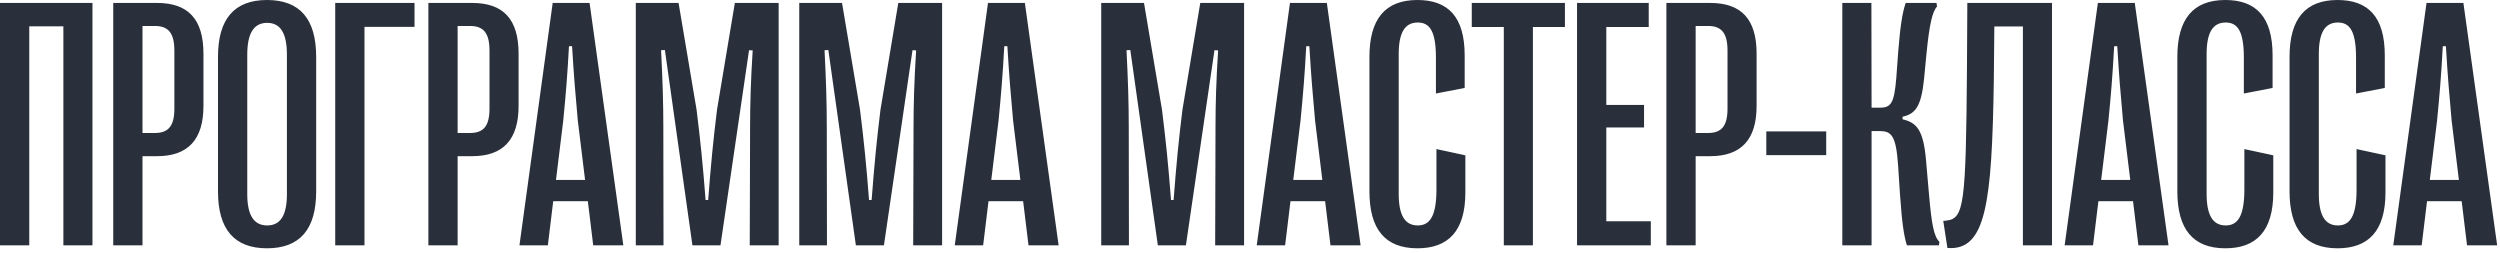 <?xml version="1.0" encoding="UTF-8"?> <svg xmlns="http://www.w3.org/2000/svg" width="564" height="57" viewBox="0 0 564 57" fill="none"><path d="M6.602 55.352L0 55.352L0 0.664L20.859 0.664L20.859 55.352H14.297L14.297 5.938L6.602 5.938L6.602 55.352ZM32.148 55.352H25.547L25.547 0.664L35.43 0.664C42.5 0.664 45.898 4.375 45.898 12.109L45.898 23.906C45.898 31.484 42.422 35.234 35.43 35.234L32.148 35.234L32.148 55.352ZM32.148 5.859L32.148 30L34.961 30C38.008 30 39.336 28.398 39.336 24.531L39.336 11.406C39.336 7.5 38.008 5.859 34.961 5.859L32.148 5.859ZM60.234 56.016C52.852 56.016 49.18 51.719 49.18 43.203L49.18 12.812C49.18 4.297 52.852 0 60.234 0C67.656 0 71.328 4.297 71.328 12.812L71.328 43.203C71.328 51.719 67.656 56.016 60.234 56.016ZM60.273 50.859C63.281 50.859 64.727 48.555 64.727 43.789L64.727 12.344C64.727 7.5 63.281 5.156 60.273 5.156C57.266 5.156 55.781 7.5 55.781 12.344L55.781 43.789C55.781 48.555 57.266 50.859 60.273 50.859ZM82.227 55.352L75.625 55.352L75.625 0.664L93.516 0.664L93.516 6.055L82.227 6.055L82.227 55.352ZM103.242 55.352L96.641 55.352L96.641 0.664L106.523 0.664C113.594 0.664 116.992 4.375 116.992 12.109L116.992 23.906C116.992 31.484 113.516 35.234 106.523 35.234L103.242 35.234L103.242 55.352ZM103.242 5.859L103.242 30L106.055 30C109.102 30 110.43 28.398 110.43 24.531L110.43 11.406C110.43 7.5 109.102 5.859 106.055 5.859L103.242 5.859ZM123.594 55.352H117.187L124.687 0.664L133.008 0.664L140.625 55.352L133.828 55.352L132.617 45.391H124.805L123.594 55.352ZM127.07 27.188L125.43 40.586H131.992L130.352 27.188C129.805 21.172 129.453 17.031 129.062 10.43H128.359C128.008 17.031 127.656 21.172 127.07 27.188ZM149.687 55.352L143.437 55.352L143.437 0.664L153.086 0.664L157.148 24.766C158.008 31.719 158.555 36.953 159.18 45.117H159.766C160.391 36.953 160.898 31.719 161.758 24.766L165.781 0.664L175.664 0.664L175.664 55.352H169.141L169.219 28.633C169.219 23.438 169.375 18.203 169.805 11.367L168.984 11.328L162.539 55.352L156.211 55.352L150 11.289L149.141 11.328C149.492 18.164 149.648 23.438 149.648 28.633L149.687 55.352ZM186.562 55.352H180.312L180.312 0.664L189.961 0.664L194.023 24.766C194.883 31.719 195.43 36.953 196.055 45.117H196.641C197.266 36.953 197.773 31.719 198.633 24.766L202.656 0.664L212.539 0.664L212.539 55.352H206.016L206.094 28.633C206.094 23.438 206.25 18.203 206.68 11.367L205.859 11.328L199.414 55.352H193.086L186.875 11.289L186.016 11.328C186.367 18.164 186.523 23.438 186.523 28.633L186.562 55.352ZM221.797 55.352H215.391L222.891 0.664L231.211 0.664L238.828 55.352L232.031 55.352L230.82 45.391L223.008 45.391L221.797 55.352ZM225.273 27.188L223.633 40.586L230.195 40.586L228.555 27.188C228.008 21.172 227.656 17.031 227.266 10.43L226.562 10.43C226.211 17.031 225.859 21.172 225.273 27.188ZM254.687 55.352H248.437L248.437 0.664L258.086 0.664L262.148 24.766C263.008 31.719 263.555 36.953 264.18 45.117H264.766C265.391 36.953 265.898 31.719 266.758 24.766L270.781 0.664L280.664 0.664L280.664 55.352L274.141 55.352L274.219 28.633C274.219 23.438 274.375 18.203 274.805 11.367L273.984 11.328L267.539 55.352H261.211L255 11.289L254.141 11.328C254.492 18.164 254.648 23.438 254.648 28.633L254.687 55.352ZM289.922 55.352H283.516L291.016 0.664L299.336 0.664L306.953 55.352L300.156 55.352L298.945 45.391H291.133L289.922 55.352ZM293.398 27.188L291.758 40.586H298.32L296.68 27.188C296.133 21.172 295.781 17.031 295.391 10.43H294.687C294.336 17.031 293.984 21.172 293.398 27.188ZM319.766 56.016C312.5 56.016 308.945 51.719 308.945 43.203L308.945 12.812C308.945 4.297 312.5 0 319.766 0C326.68 0 330.43 3.789 330.43 12.5L330.43 19.844L323.945 21.094V13.008C323.945 7.031 322.539 5.078 319.844 5.078C316.953 5.078 315.547 7.344 315.547 12.188L315.547 43.75C315.547 48.555 316.953 50.859 319.844 50.859C322.539 50.859 324.062 48.828 324.062 42.734L324.062 33.633L330.586 35.039L330.586 43.398C330.586 52.227 326.641 56.016 319.766 56.016ZM345.82 55.352H339.258L339.258 6.094L332.031 6.094V0.664L353.047 0.664V6.094L345.82 6.094L345.82 55.352ZM372.422 55.352L355.781 55.352L355.781 0.664L371.953 0.664V6.094L362.383 6.094L362.383 23.672L370.898 23.672V28.75L362.383 28.75L362.383 49.922L372.422 49.922V55.352ZM382.539 55.352L375.937 55.352L375.937 0.664L385.82 0.664C392.891 0.664 396.289 4.375 396.289 12.109L396.289 23.906C396.289 31.484 392.812 35.234 385.82 35.234H382.539L382.539 55.352ZM382.539 5.859L382.539 30H385.352C388.398 30 389.727 28.398 389.727 24.531L389.727 11.406C389.727 7.5 388.398 5.859 385.352 5.859L382.539 5.859ZM411.992 35L398.477 35V29.648L411.992 29.648V35ZM422.227 55.352H415.625L415.625 0.664L422.187 0.664L422.227 24.297H424.062C426.562 24.297 427.344 23.398 427.812 17.5L428.242 11.602C428.711 5.742 429.18 2.852 429.922 0.664L436.875 0.664L436.992 1.445C435.898 2.695 435.273 5.664 434.648 11.758L434.062 17.852C433.437 23.945 432.148 25.703 429.219 26.328V26.914C432.344 27.656 433.945 29.18 434.531 36.367L435.156 43.555C435.781 50.781 436.289 53.32 437.539 54.57L437.422 55.352L430.195 55.352C429.492 53.047 429.102 50.391 428.633 43.789L428.203 37.188C427.734 30.547 426.68 29.57 424.062 29.57H422.227L422.227 55.352ZM439.336 55.938L438.398 49.844L439.102 49.766C443.086 49.297 443.516 46.367 443.75 15.078L443.828 0.664L462.93 0.664L462.93 55.352L456.367 55.352L456.367 5.977L449.922 5.977L449.805 18.242C449.375 45.977 448.008 56.641 439.336 55.938ZM472.187 55.352L465.781 55.352L473.281 0.664L481.602 0.664L489.219 55.352H482.422L481.211 45.391L473.398 45.391L472.187 55.352ZM475.664 27.188L474.023 40.586L480.586 40.586L478.945 27.188C478.398 21.172 478.047 17.031 477.656 10.43H476.953C476.602 17.031 476.25 21.172 475.664 27.188ZM502.031 56.016C494.766 56.016 491.211 51.719 491.211 43.203L491.211 12.812C491.211 4.297 494.766 0 502.031 0C508.945 0 512.695 3.789 512.695 12.5V19.844L506.211 21.094V13.008C506.211 7.031 504.805 5.078 502.109 5.078C499.219 5.078 497.812 7.344 497.812 12.188L497.812 43.75C497.812 48.555 499.219 50.859 502.109 50.859C504.805 50.859 506.328 48.828 506.328 42.734L506.328 33.633L512.852 35.039V43.398C512.852 52.227 508.906 56.016 502.031 56.016ZM527.344 56.016C520.078 56.016 516.523 51.719 516.523 43.203V12.812C516.523 4.297 520.078 0 527.344 0C534.258 0 538.008 3.789 538.008 12.5V19.844L531.523 21.094V13.008C531.523 7.031 530.117 5.078 527.422 5.078C524.531 5.078 523.125 7.344 523.125 12.188V43.75C523.125 48.555 524.531 50.859 527.422 50.859C530.117 50.859 531.641 48.828 531.641 42.734V33.633L538.164 35.039V43.398C538.164 52.227 534.219 56.016 527.344 56.016ZM546.328 55.352L539.922 55.352L547.422 0.664L555.742 0.664L563.359 55.352H556.562L555.352 45.391H547.539L546.328 55.352ZM549.805 27.188L548.164 40.586H554.727L553.086 27.188C552.539 21.172 552.187 17.031 551.797 10.43H551.094C550.742 17.031 550.391 21.172 549.805 27.188Z" fill="#292F3B"></path></svg> 